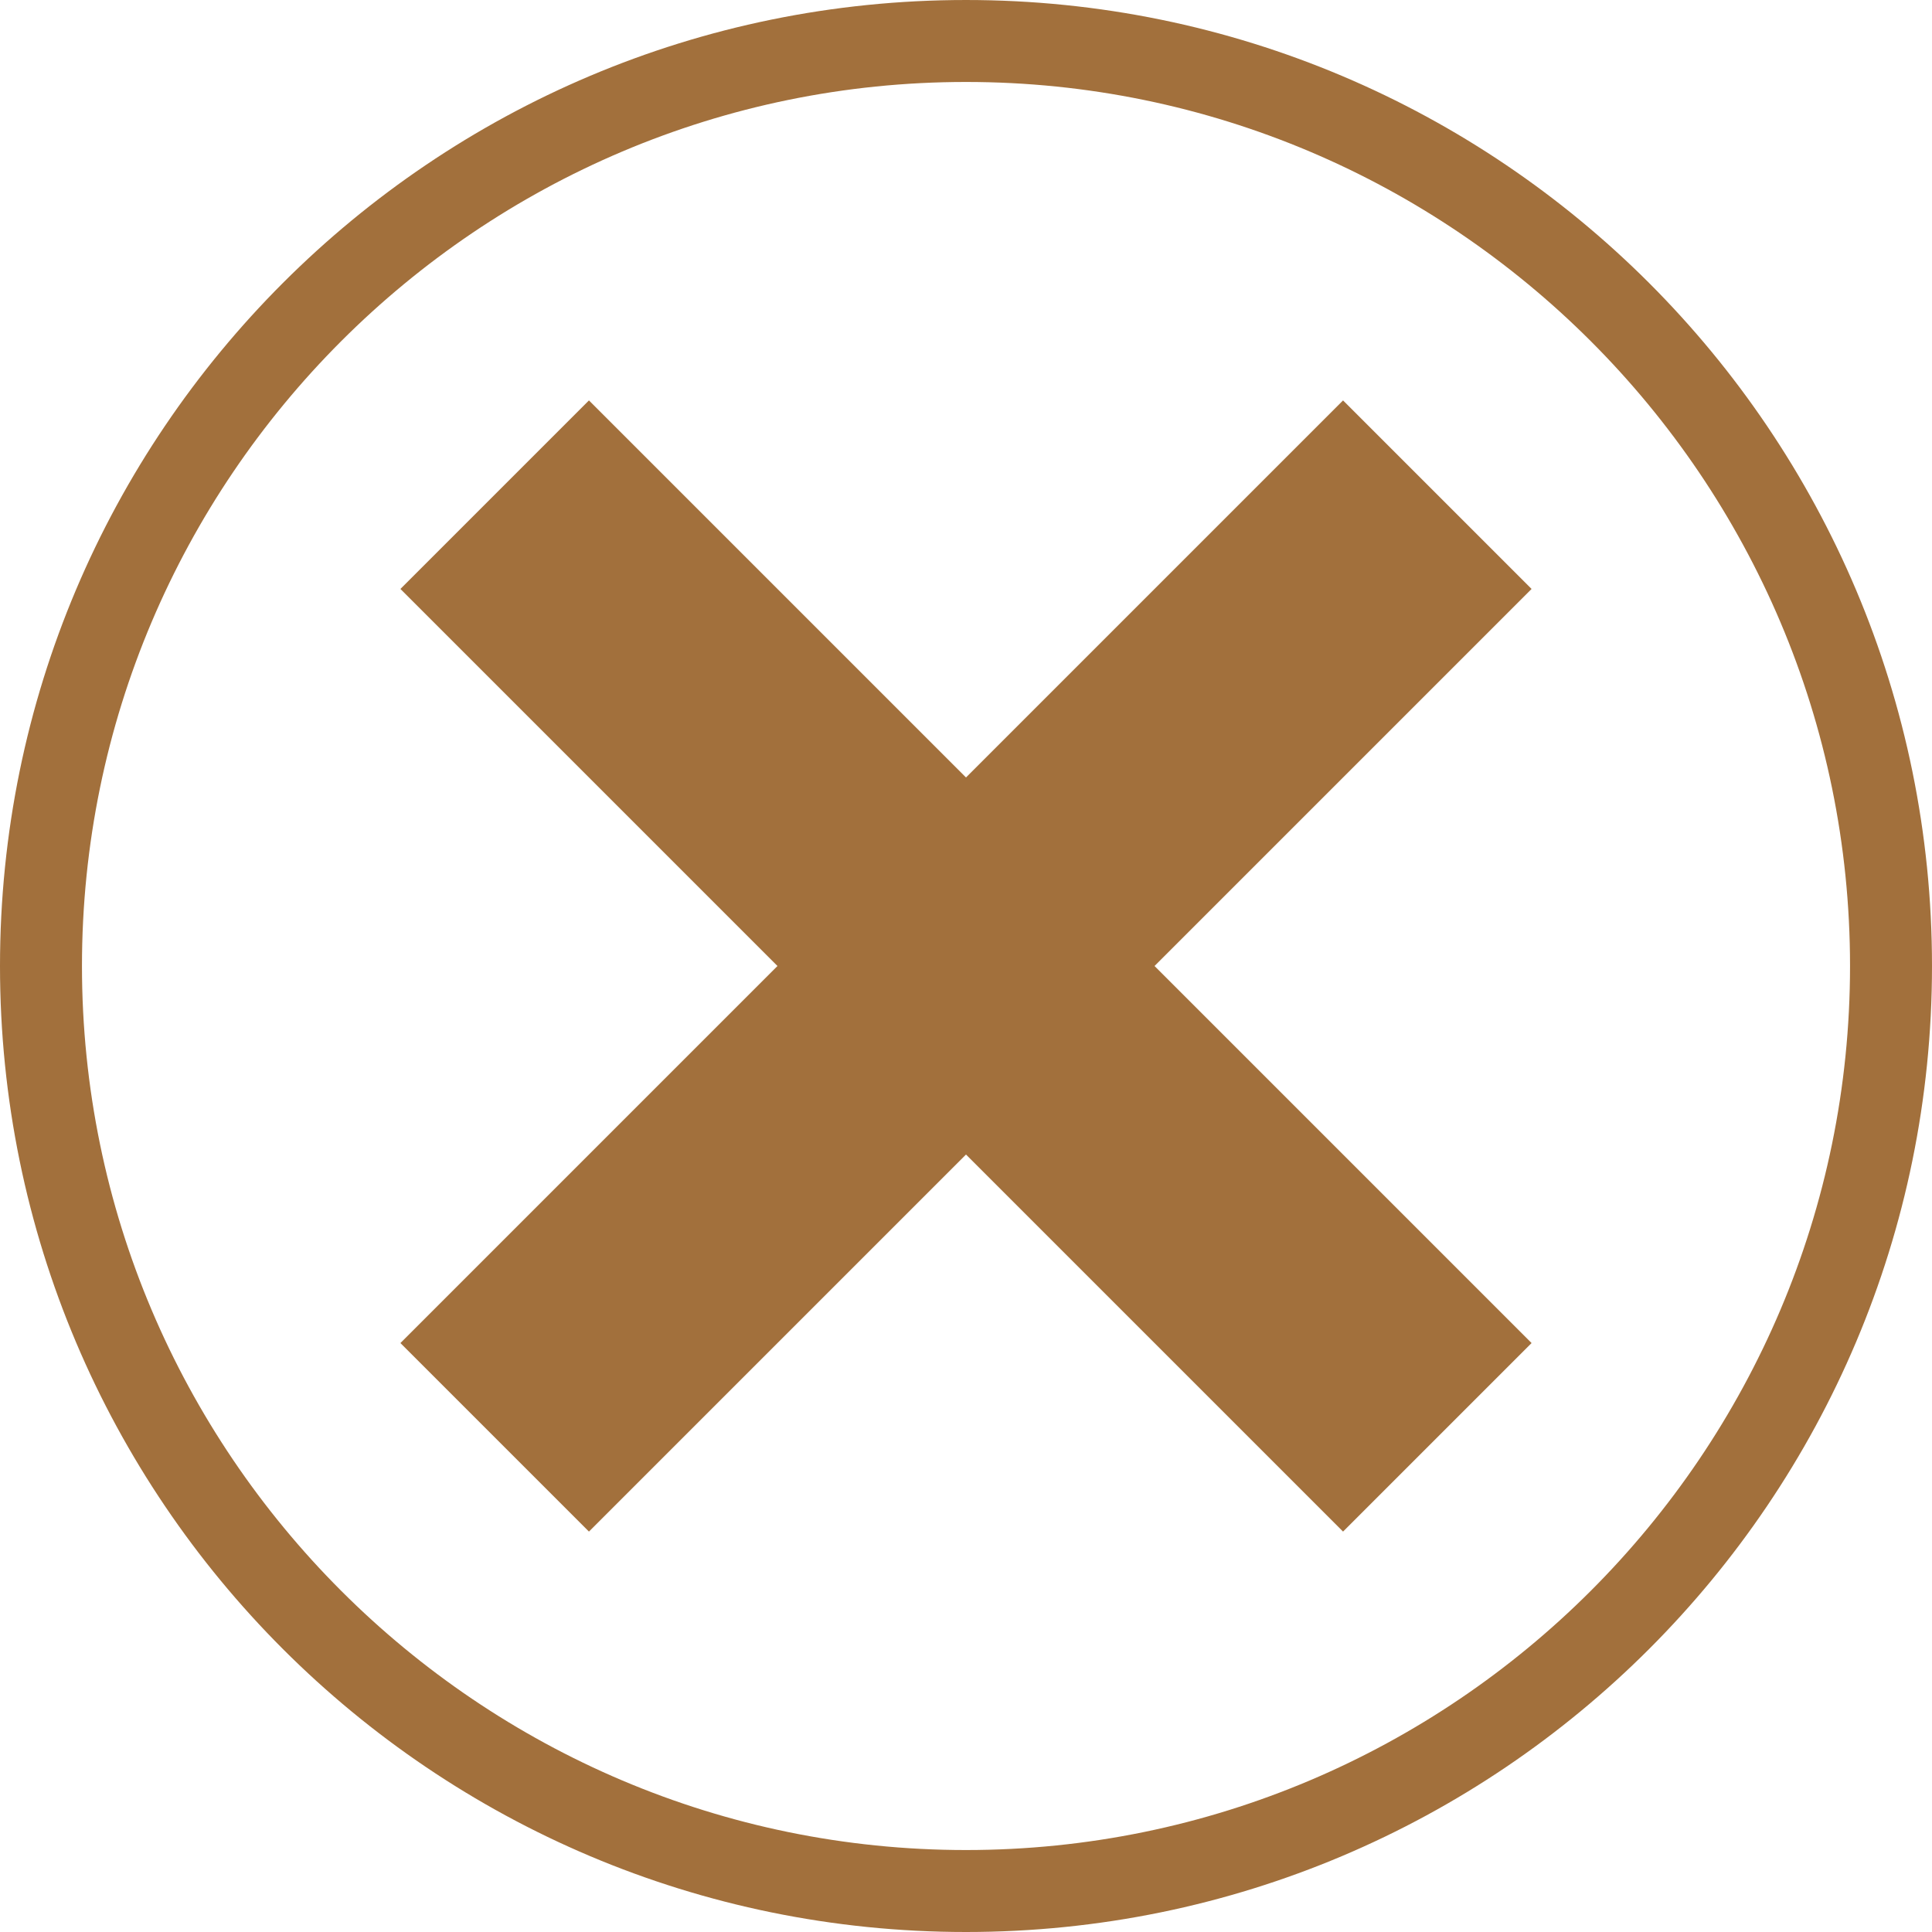 <?xml version="1.0" encoding="UTF-8" standalone="no"?><svg xmlns="http://www.w3.org/2000/svg" xmlns:xlink="http://www.w3.org/1999/xlink" fill="#000000" height="4005.6" preserveAspectRatio="xMidYMid meet" version="1" viewBox="0.0 0.0 4005.6 4005.6" width="4005.6" zoomAndPan="magnify"><g fill="#a2703c" id="change1_1"><path d="M 2002.797 0.004 C 896.684 0.004 0 896.695 0 2002.801 C 0 3108.91 896.684 4005.602 2002.797 4005.602 C 3108.906 4005.602 4005.594 3108.91 4005.594 2002.801 C 4005.594 896.695 3108.906 0.004 2002.797 0.004 Z M 2002.797 169.938 C 3013.438 169.938 3835.664 992.164 3835.664 2002.801 C 3835.664 3013.441 3013.438 3835.66 2002.797 3835.66 C 992.156 3835.66 169.941 3013.441 169.941 2002.801 C 169.941 992.164 992.156 169.938 2002.797 169.938" fill="inherit"/><path d="M 2393.668 2002.797 L 3175.402 2784.543 L 2784.535 3175.41 L 2002.801 2393.676 L 1221.059 3175.41 L 830.191 2784.543 L 1611.926 2002.797 L 830.191 1221.062 L 1221.059 830.195 L 2002.801 1611.93 L 2784.535 830.195 L 3175.402 1221.062 L 2393.668 2002.797" fill="inherit"/></g></svg>